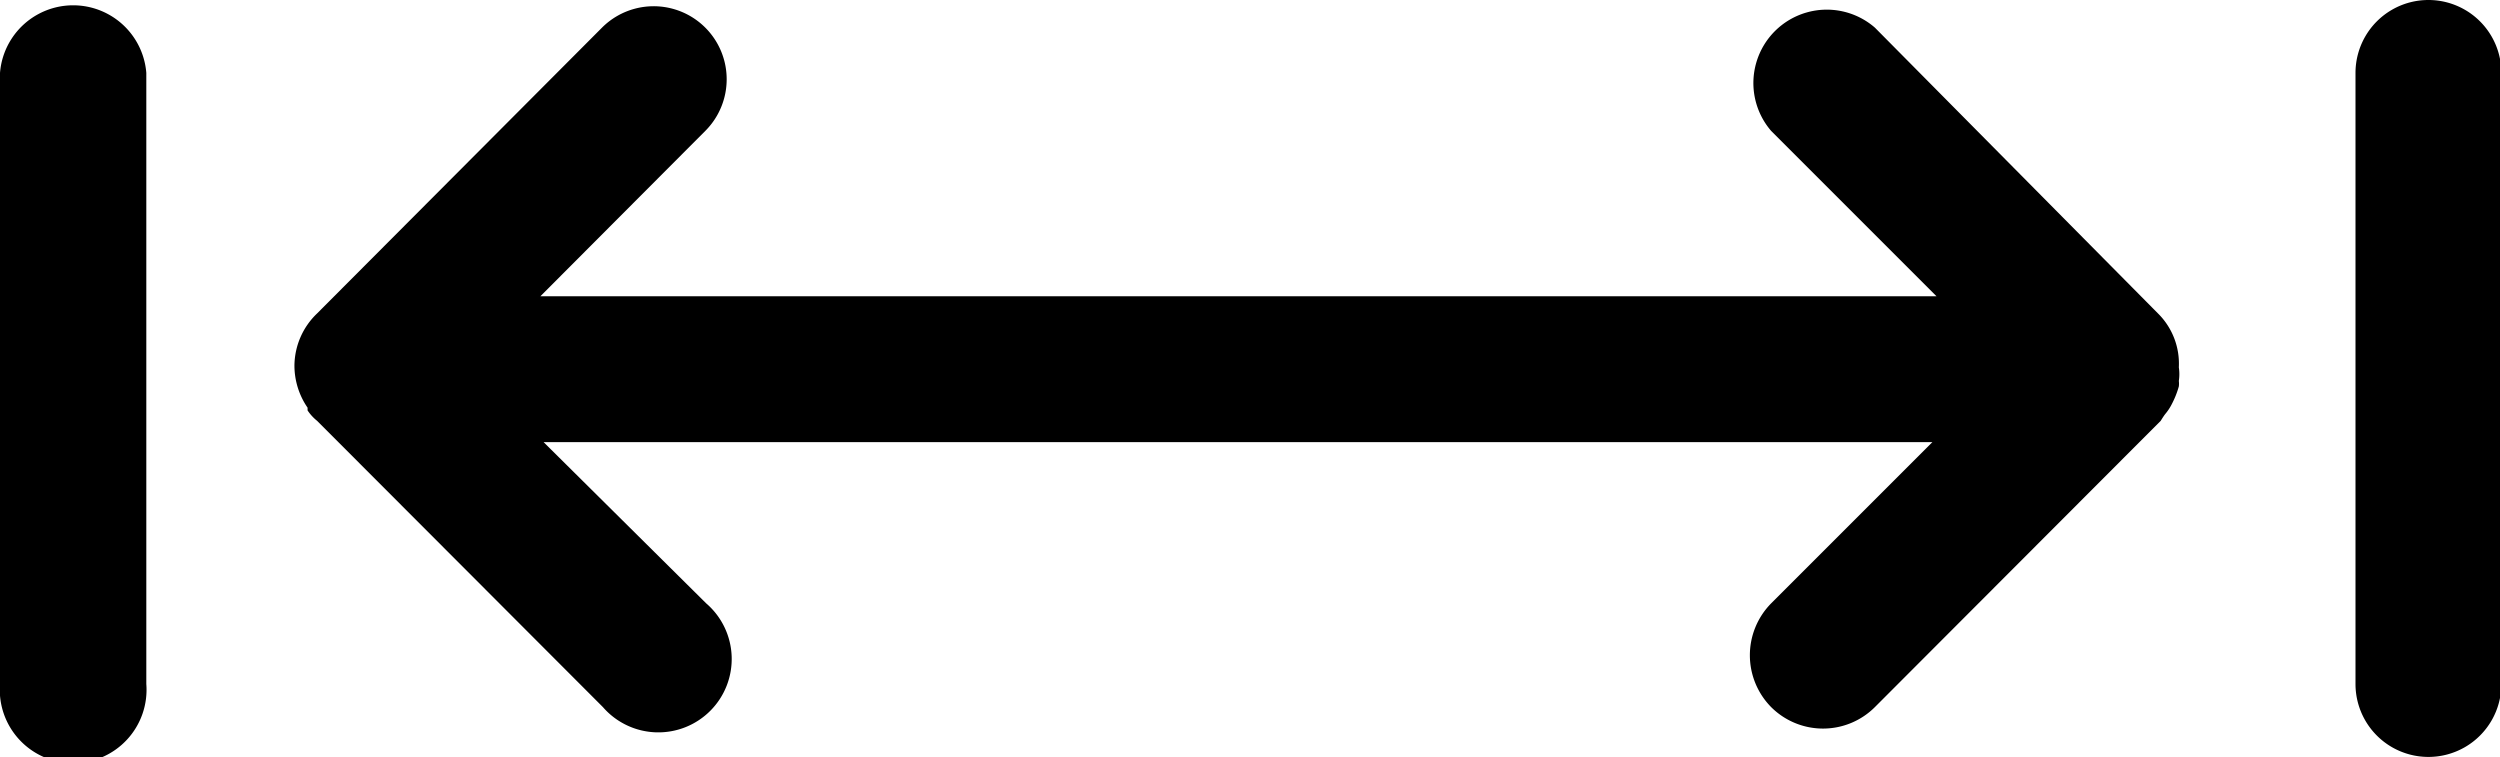 <svg xmlns="http://www.w3.org/2000/svg" viewBox="0 0 55.19 16.72"><title>walking_blk</title><g id="Layer_2" data-name="Layer 2"><g id="Layer_1-2" data-name="Layer 1"><path d="M52,1.61V15.1a1.61,1.61,0,1,0,3.22,0V1.61a1.61,1.61,0,1,0-3.22,0Z"/><path d="M3.23,15.1V1.61A1.62,1.62,0,0,0,0,1.61V15.1a1.62,1.62,0,1,0,3.23,0Z"/><path d="M39.1,13.32a1.63,1.63,0,0,0,0,2.29,1.62,1.62,0,0,0,2.29,0L47.7,9.29s.06-.1.1-.15a1.1,1.1,0,0,0,.14-.21,2,2,0,0,0,.16-.4.5.5,0,0,0,0-.12,1,1,0,0,0,0-.3,1.56,1.56,0,0,0-.46-1.19L41.39.61A1.62,1.62,0,0,0,39.1,2.89l3.65,3.65H11.93l3.64-3.65A1.61,1.61,0,0,0,13.29.61L7,6.92A1.61,1.61,0,0,0,6.5,8.07s0,0,0,0v0A1.64,1.64,0,0,0,6.79,9l0,.06A1,1,0,0,0,7,9.29l6.31,6.32a1.62,1.62,0,1,0,2.28-2.29L12,9.76H42.66Z"/></g></g></svg>